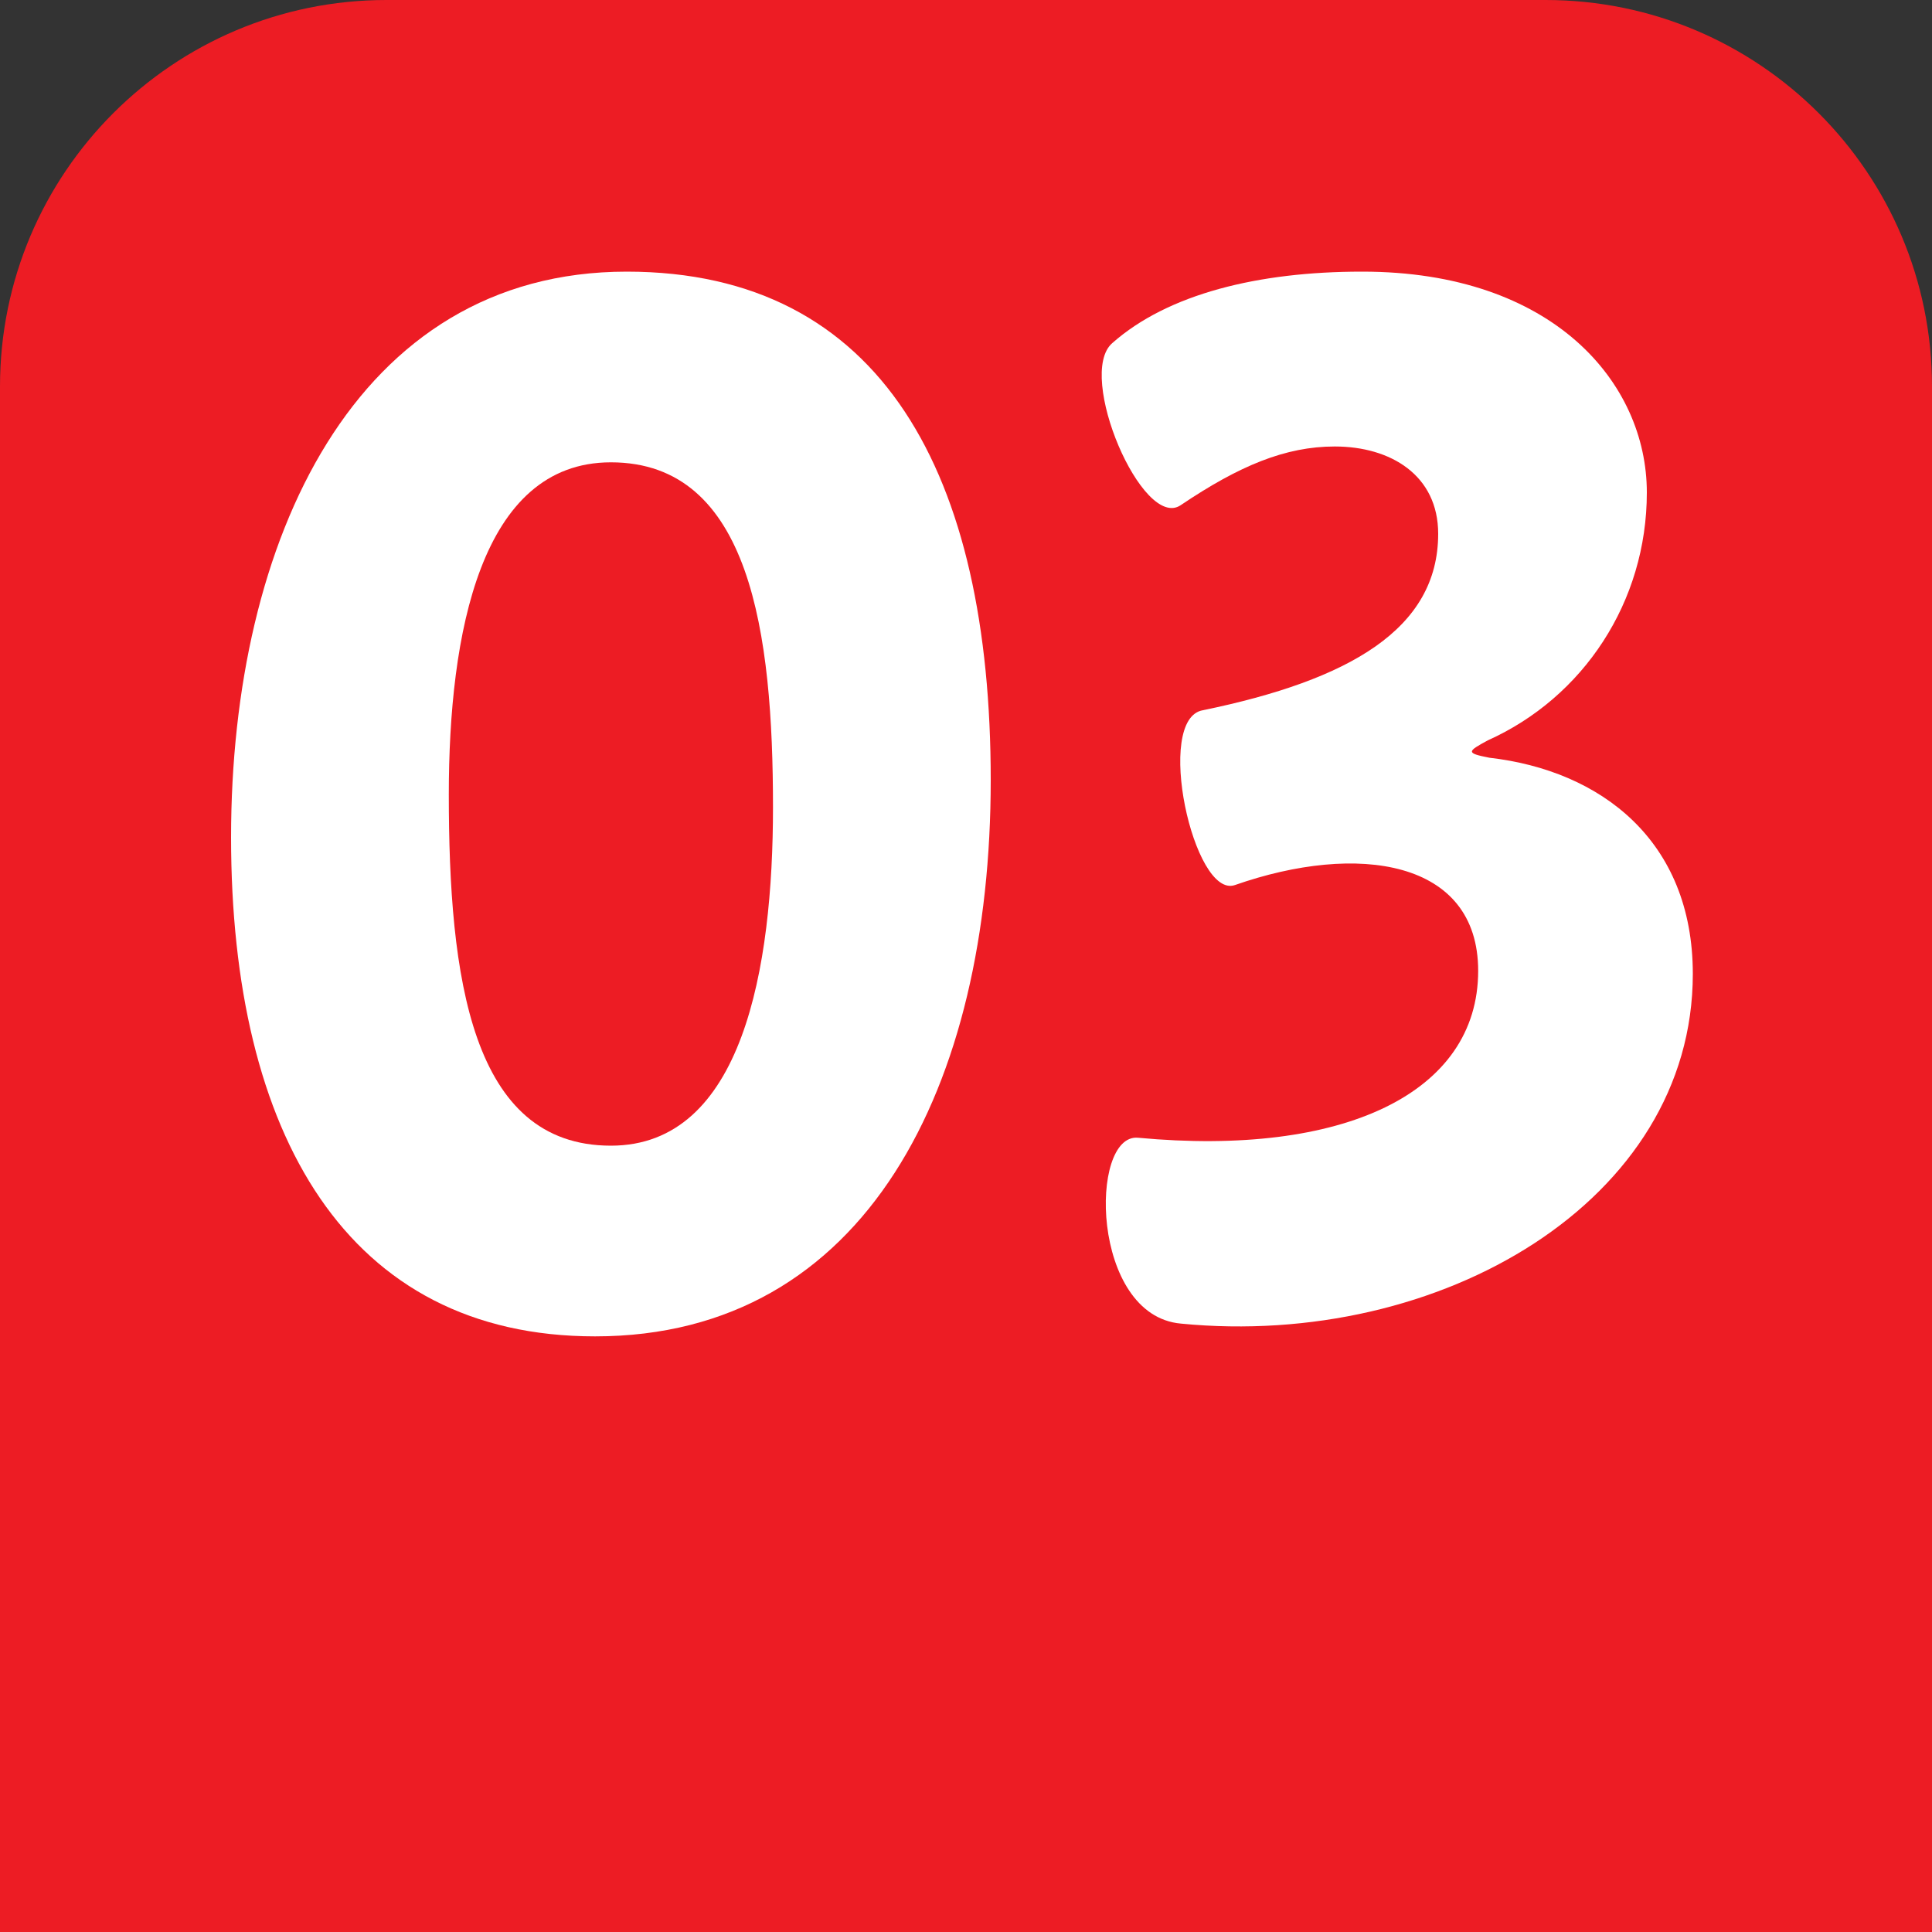 <?xml version="1.0" encoding="UTF-8"?> <svg xmlns="http://www.w3.org/2000/svg" id="Layer_1" data-name="Layer 1" viewBox="0 0 100 100"><rect x="0" y="0" width="100" height="100" fill="#333333" stroke="none"/> <defs> <style> .cls-1 { fill: #fff; } .cls-1, .cls-2 { stroke-width: 0px; } .cls-2 { fill: #ed1c24; } </style> </defs> <path class="cls-2" d="m20,0h60c11.04,0,20,8.96,20,20v80H0V20C0,8.96,8.96,0,20,0Z"></path> <g> <path class="cls-1" d="m32.44,14.06c13.24,0,18.84,10.53,18.84,26.32s-6.42,28.79-20.48,28.79c-12.83,0-18.84-10.45-18.84-25.83s6.42-29.28,20.48-29.28Zm7.57,27.72c0-8.97-1.15-17.85-8.39-17.85-6.75,0-8.39,8.88-8.39,17.19,0,9.46,1.15,18.18,8.39,18.18,6.83,0,8.39-9.21,8.39-17.52Z"></path> <path class="cls-1" d="m70.52,14.06c9.87,0,14.72,5.76,14.72,11.43s-3.29,10.61-8.23,12.83c-1.07.58-1.15.66.08.9,5.76.66,10.53,4.28,10.53,11.19,0,11.76-13.08,19.41-26.49,18.1-4.69-.41-4.77-9.87-2.22-9.62,10.61.99,17.6-2.3,17.6-8.64,0-5.76-6.25-6.66-12.59-4.44-2.14.74-4.2-8.64-1.65-9.05,7.57-1.56,12.17-4.2,12.17-9.13,0-3.04-2.47-4.52-5.35-4.52-2.55,0-4.94.99-7.98,3.04-1.97,1.32-5.43-6.75-3.54-8.39,2.88-2.55,7.57-3.7,12.91-3.7Z"></path> </g> </svg> 